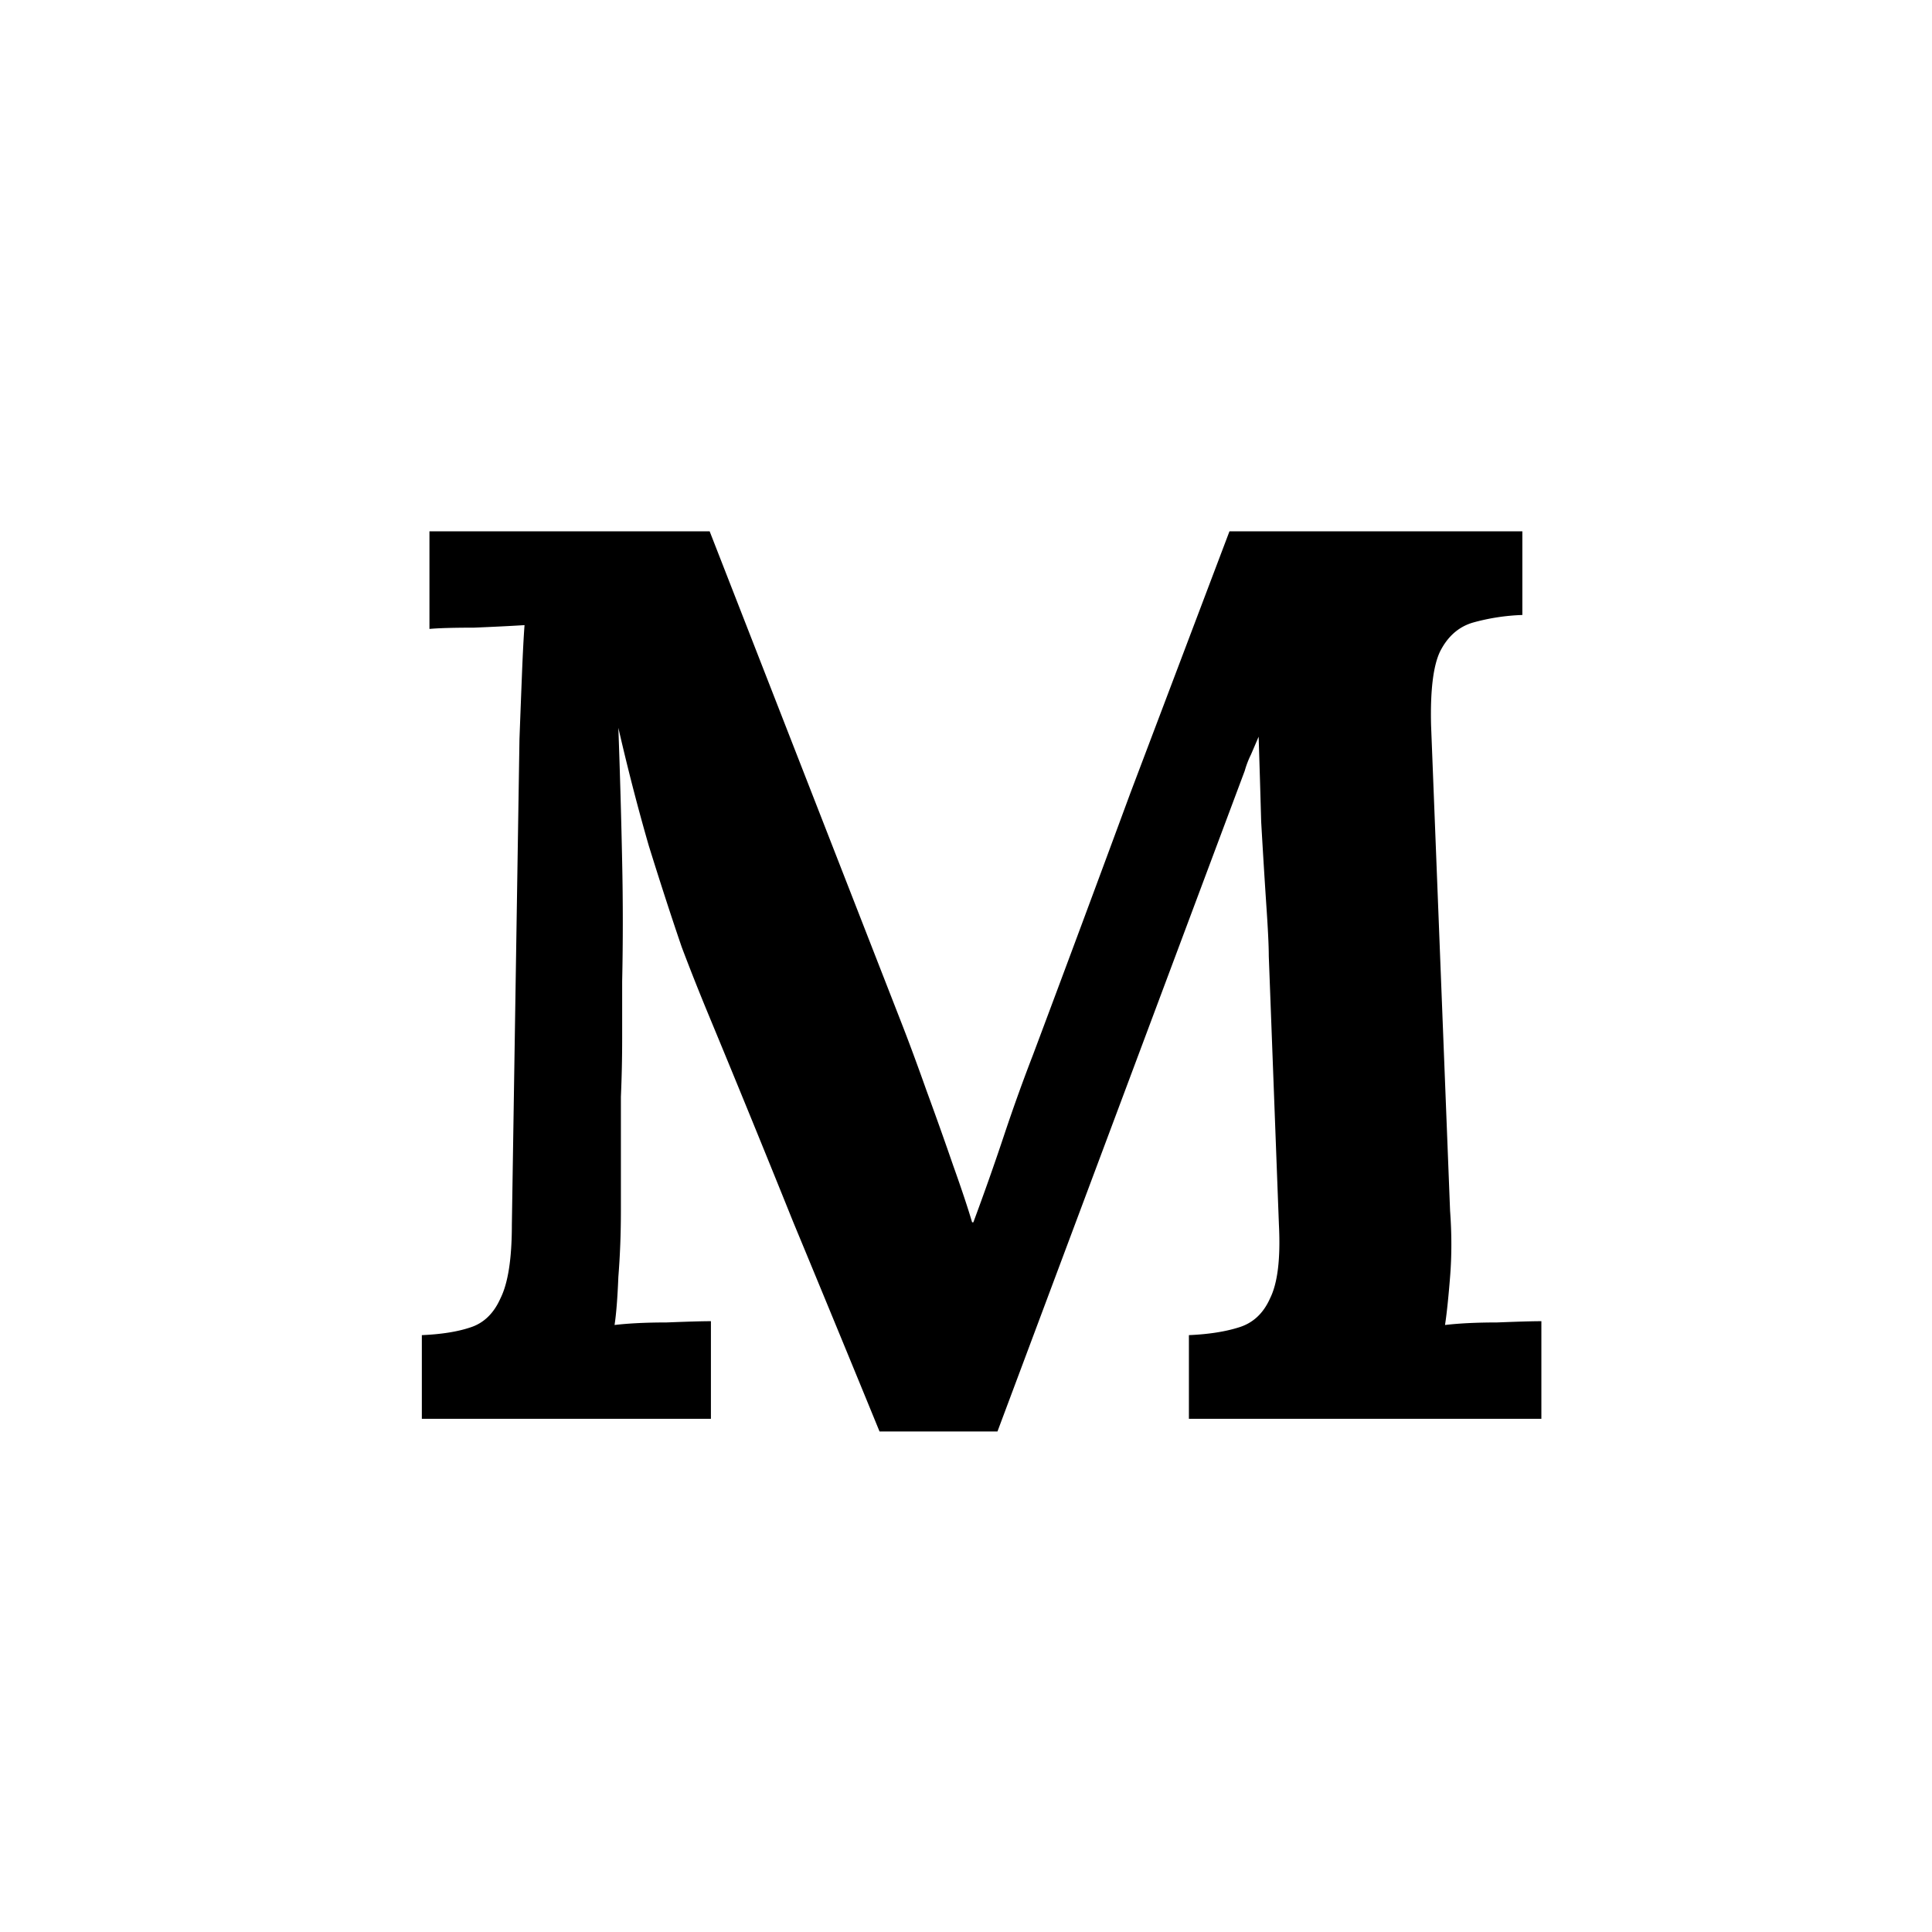 <svg xmlns="http://www.w3.org/2000/svg" width="64" height="64" fill="none"><path fill="#fff" d="M0 0h64v64H0z" style="fill:#fff;fill-opacity:1"/><path fill="#000" d="M29.136 47.42c-.952-2.324-1.904-4.634-2.856-6.93a711.97 711.97 0 0 0-2.814-6.888 76.33 76.33 0 0 1-.882-2.226c-.336-.98-.7-2.1-1.092-3.36-.364-1.26-.7-2.562-1.008-3.906.056 1.568.098 3.052.126 4.452a92.747 92.747 0 0 1 0 3.948v1.89c0 .644-.014 1.288-.042 1.932v3.78c0 .756-.028 1.484-.084 2.184-.028.7-.07 1.232-.126 1.596.476-.056 1.05-.084 1.722-.084.7-.028 1.19-.042 1.47-.042V47h-9.576v-2.772c.644-.028 1.176-.112 1.596-.252.448-.14.784-.462 1.008-.966.252-.504.378-1.316.378-2.436l.252-16.086c.028-.756.056-1.484.084-2.184.028-.7.056-1.232.084-1.596-.448.028-1.008.056-1.68.084-.672 0-1.162.014-1.47.042V17.6h9.282l6.342 16.254c.252.644.532 1.4.84 2.268.308.84.602 1.666.882 2.478.28.784.49 1.414.63 1.89h.042c.364-.98.7-1.932 1.008-2.856.308-.924.63-1.82.966-2.688 1.092-2.912 2.17-5.81 3.234-8.694l3.276-8.652h9.702v2.772a6.94 6.94 0 0 0-1.638.252c-.476.14-.84.462-1.092.966-.224.476-.322 1.288-.294 2.436l.63 16.086c.056.756.056 1.484 0 2.184-.056.7-.112 1.232-.168 1.596.476-.056 1.05-.084 1.722-.084.7-.028 1.19-.042 1.47-.042V47H39.384v-2.772c.644-.028 1.19-.112 1.638-.252.476-.14.826-.462 1.05-.966.252-.504.35-1.316.294-2.436l-.336-8.904c0-.336-.028-.91-.084-1.722-.056-.84-.112-1.75-.168-2.73a631.568 631.568 0 0 0-.084-2.814l-.252.588c-.084.168-.154.35-.21.546l-8.19 21.882h-3.906Z" style="fill:#000;fill-opacity:1"/></svg>